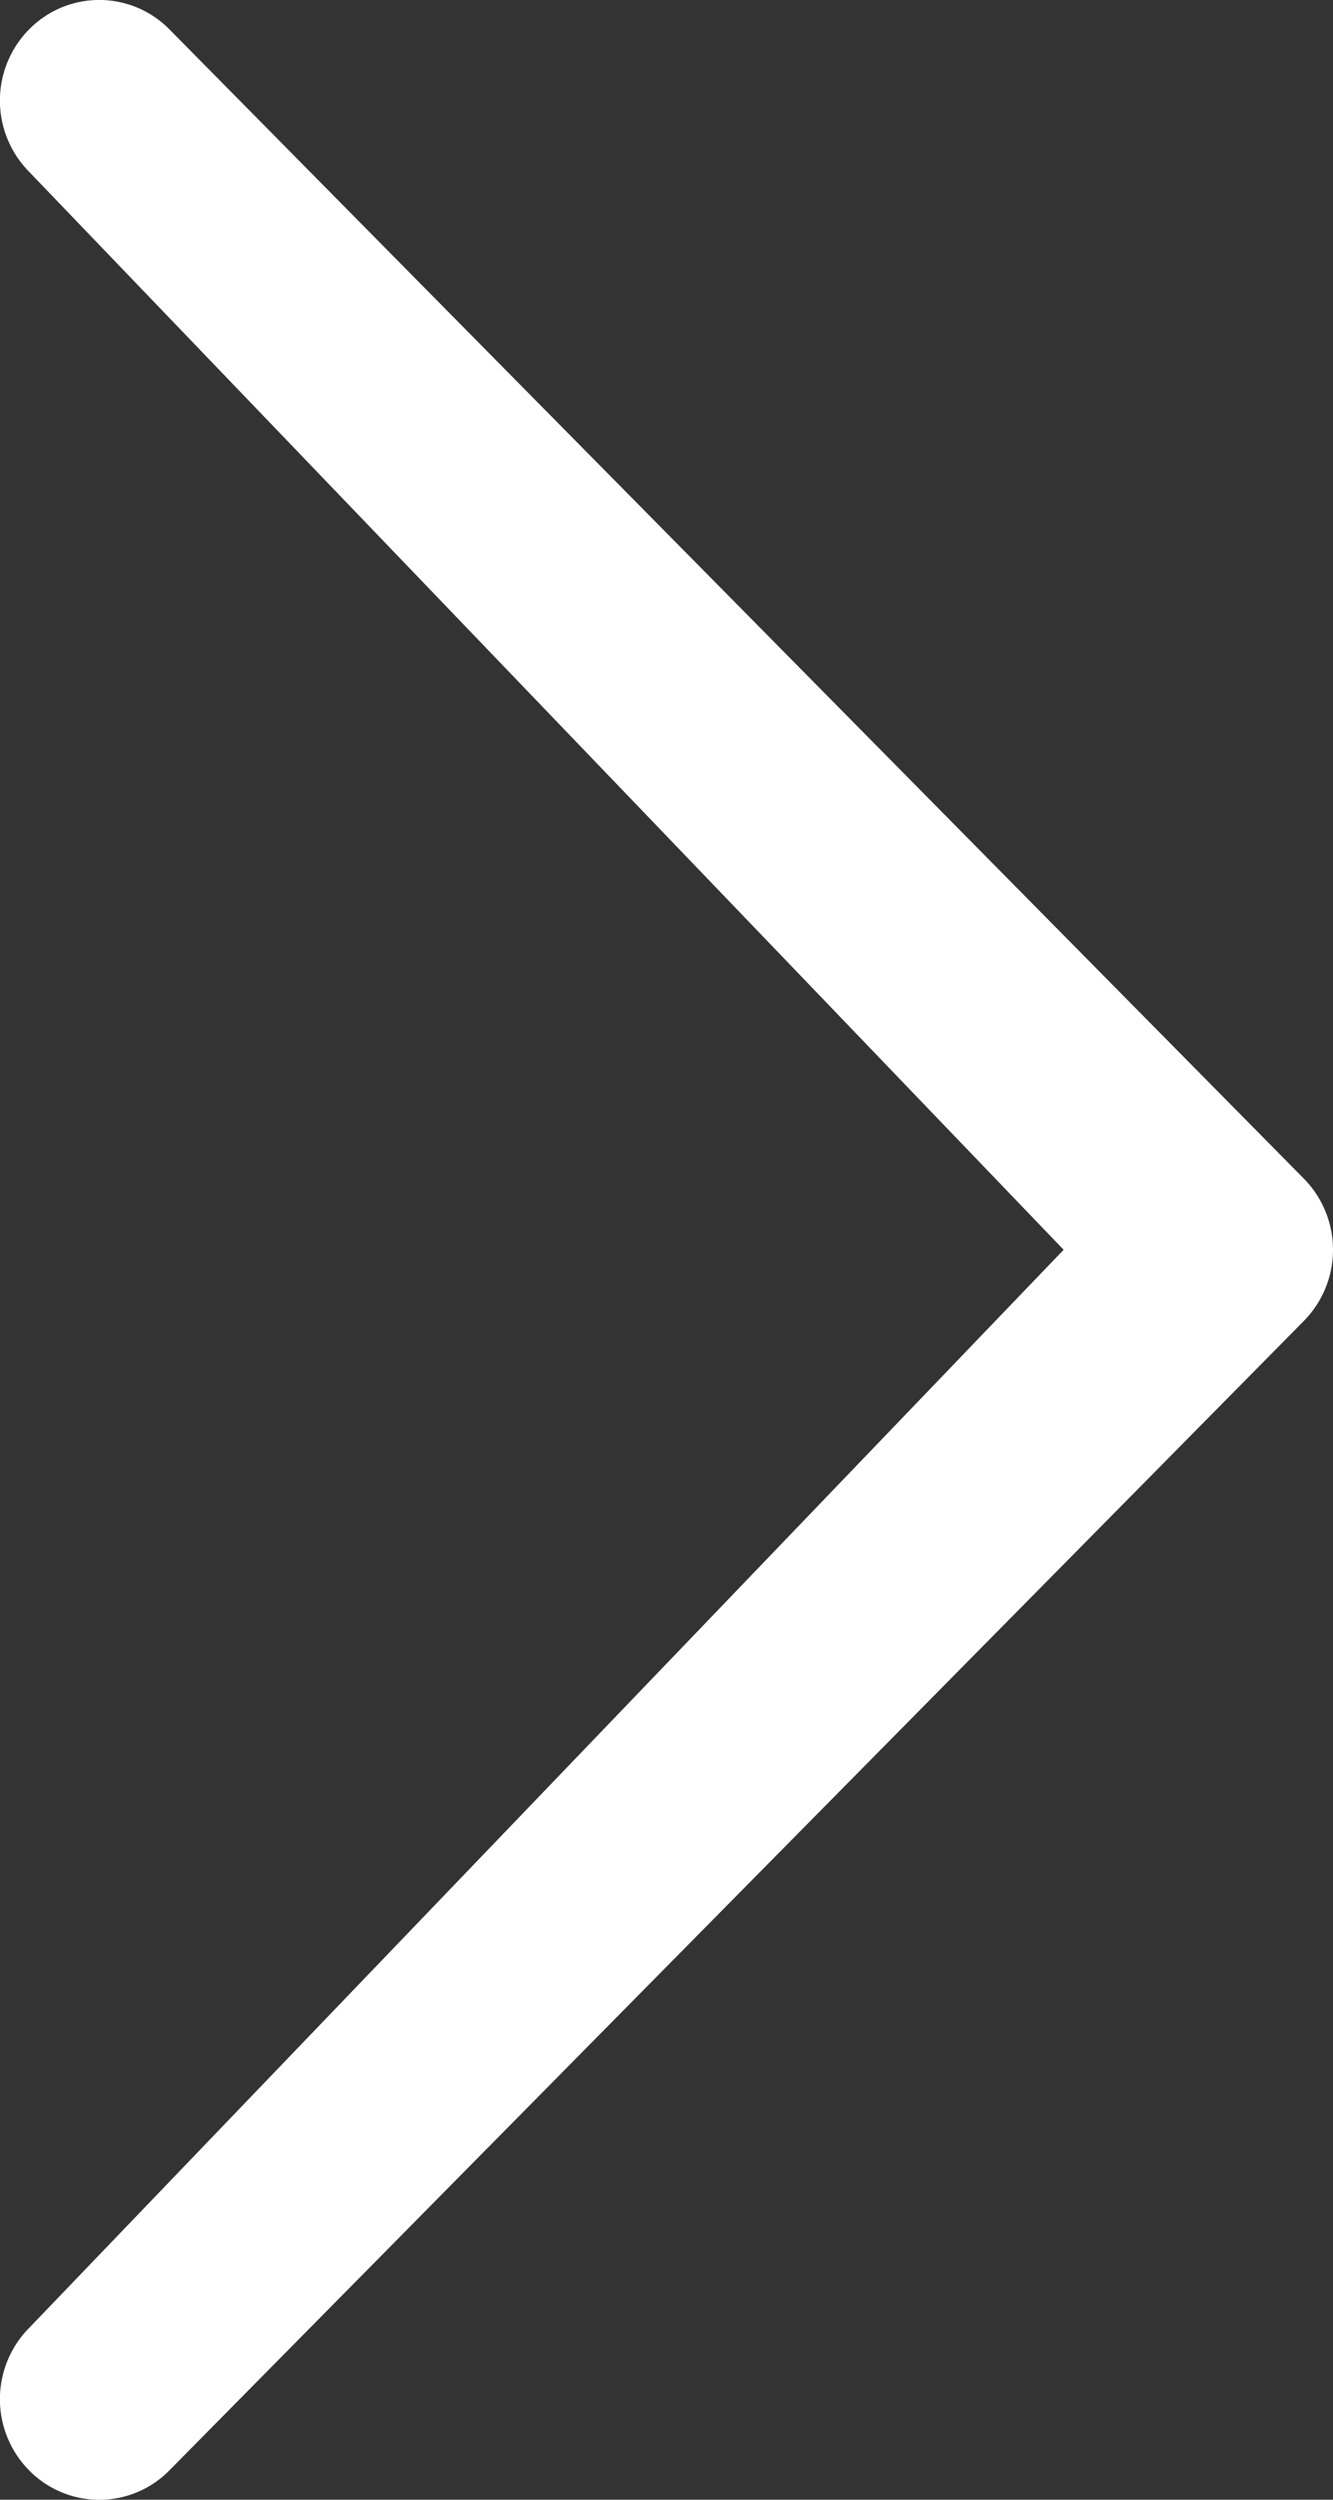 <svg xmlns="http://www.w3.org/2000/svg" width="16" height="30" viewBox="0 0 16 30">
  <rect x="0" y="0" width="16" height="30" fill="#333333" stroke="none"/>
  <path id="Icon_metro-chevron-thin-right" data-name="Icon metro-chevron-thin-right" d="M10.464,31.64a1.217,1.217,0,0,0,0,1.708,1.18,1.18,0,0,0,1.685,0L25.765,19.554a1.217,1.217,0,0,0,0-1.708L12.149,4.054a1.181,1.181,0,0,0-1.685,0,1.217,1.217,0,0,0,0,1.708L22.882,18.7,10.464,31.64Z" transform="translate(-10.115 -3.701)" fill="#fff"/>
</svg>
